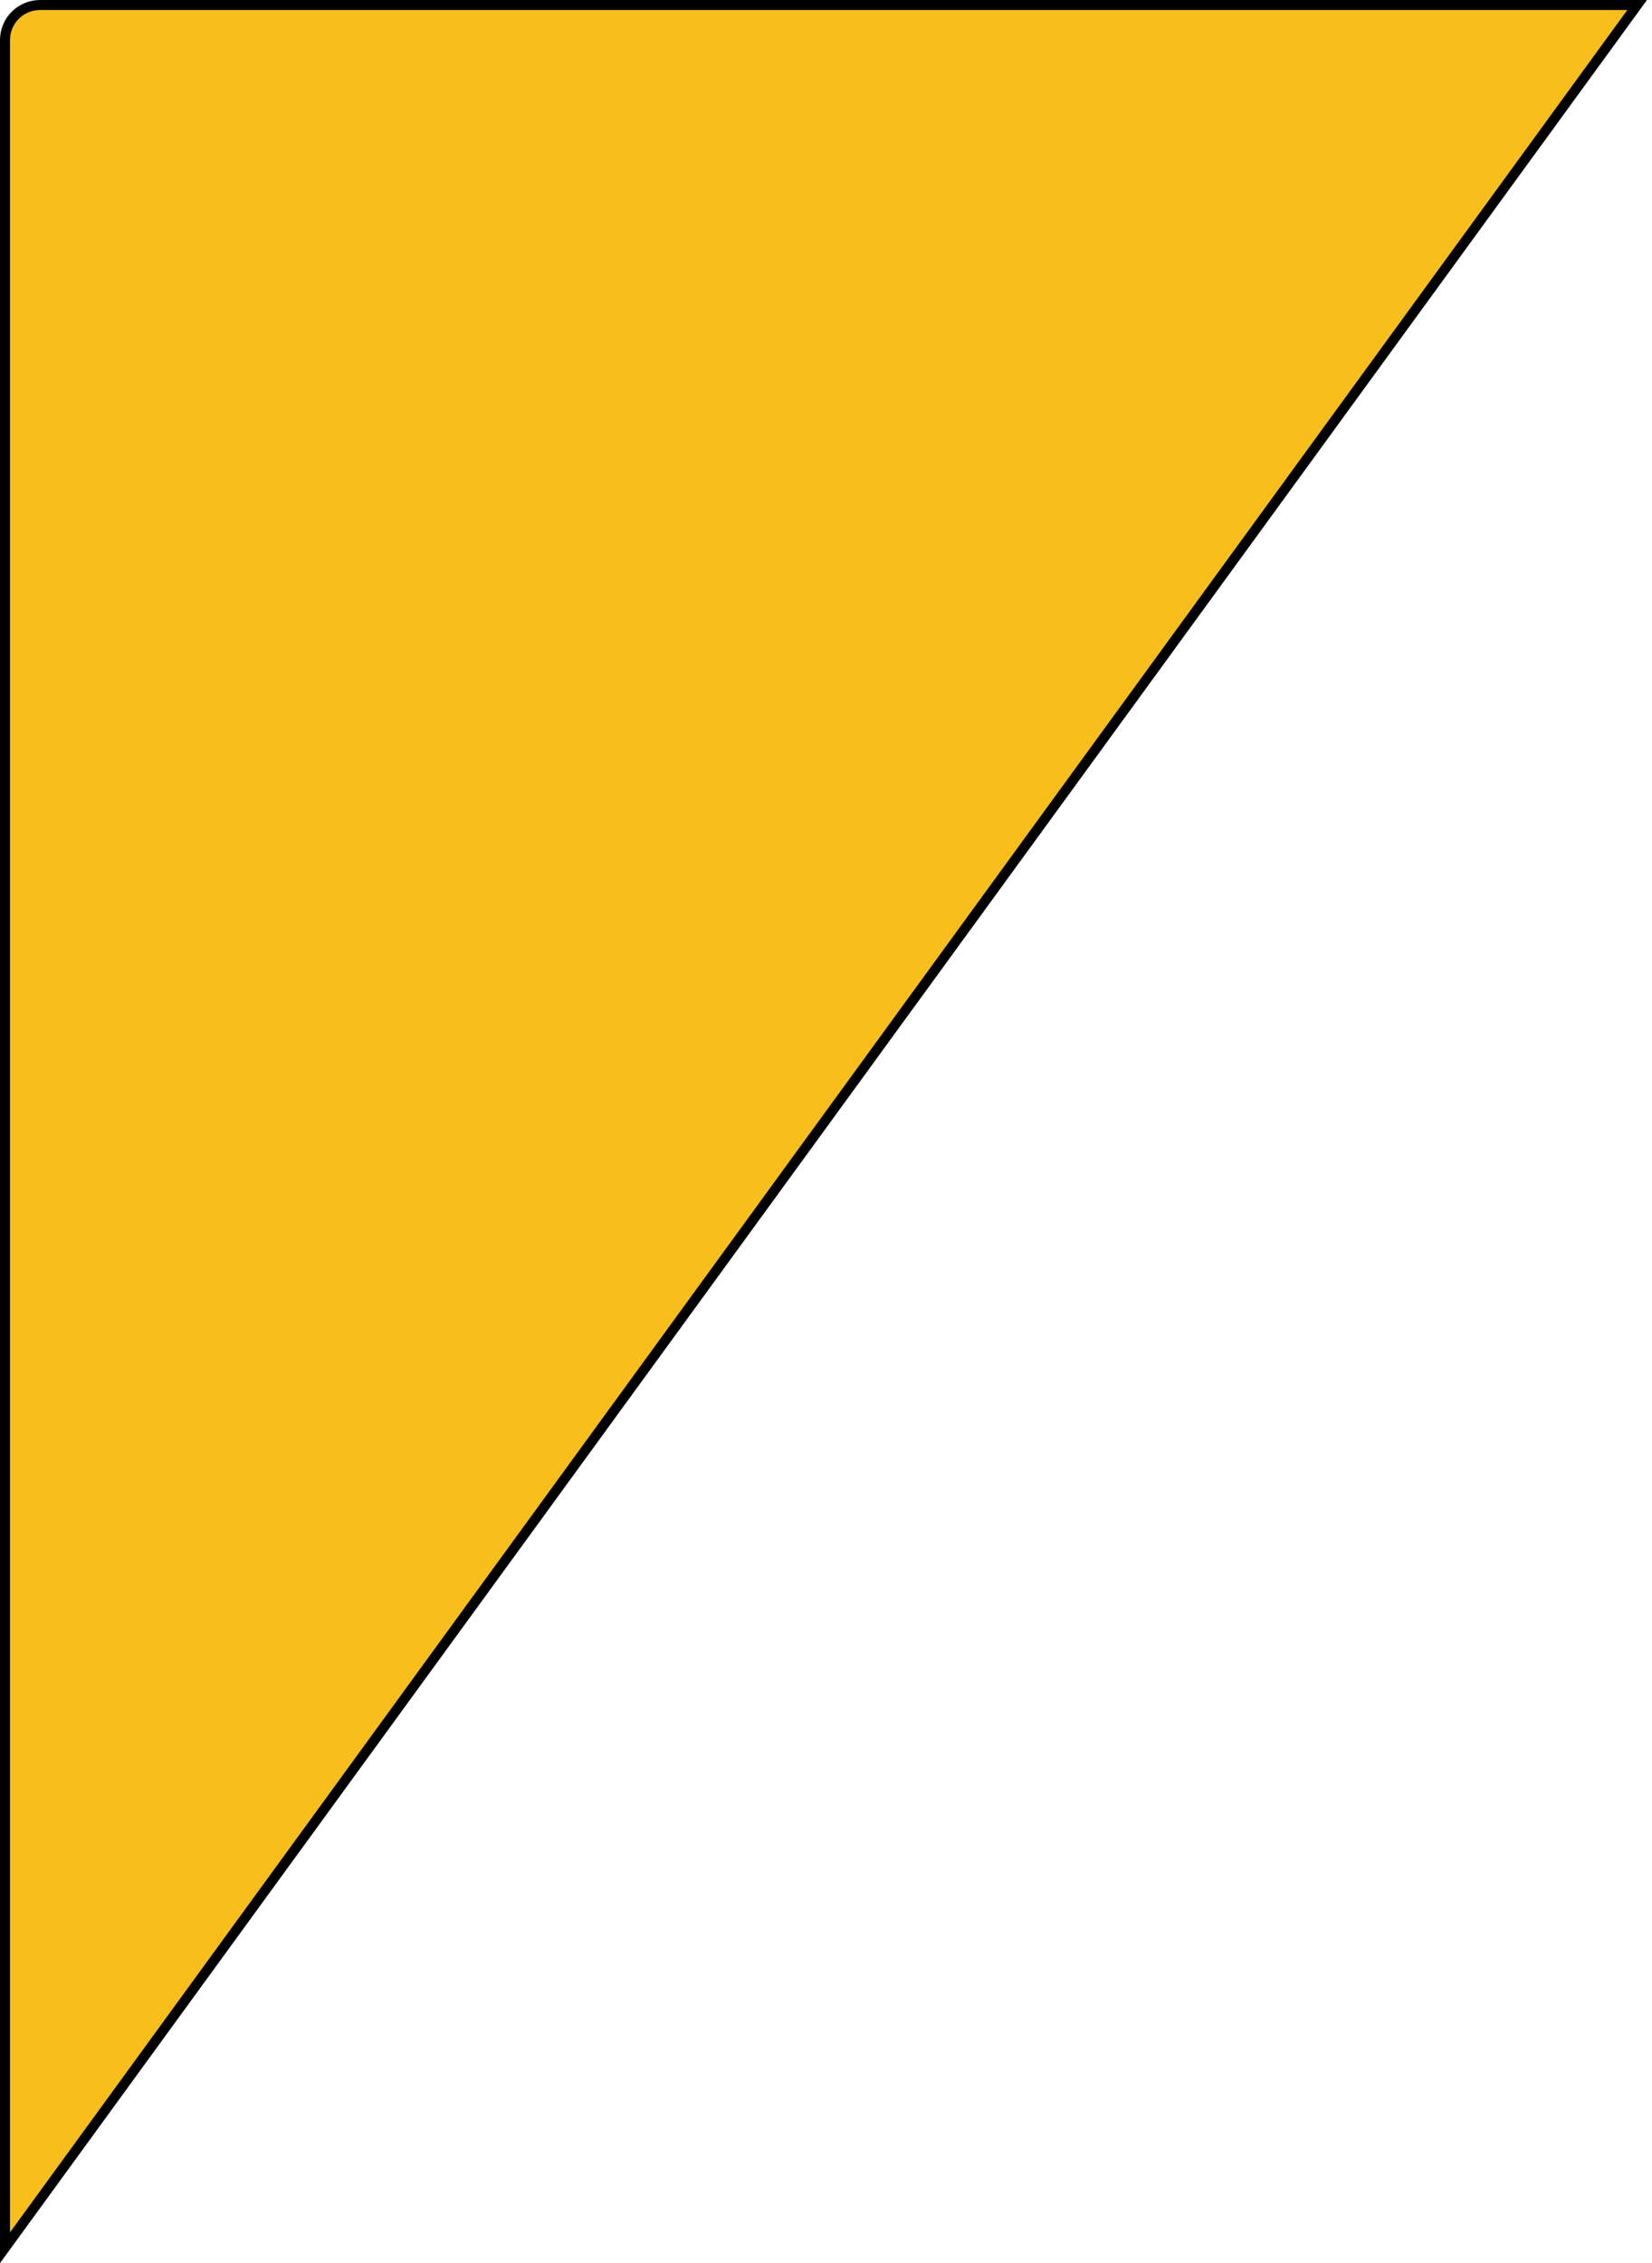 <svg width="165" height="226" viewBox="0 0 165 226" fill="none" xmlns="http://www.w3.org/2000/svg">
<path d="M4 0.5H163.518L0.5 224.463V4C0.5 2.067 2.067 0.5 4 0.5Z" fill="#F8BF1A" stroke="black"/>
</svg>
